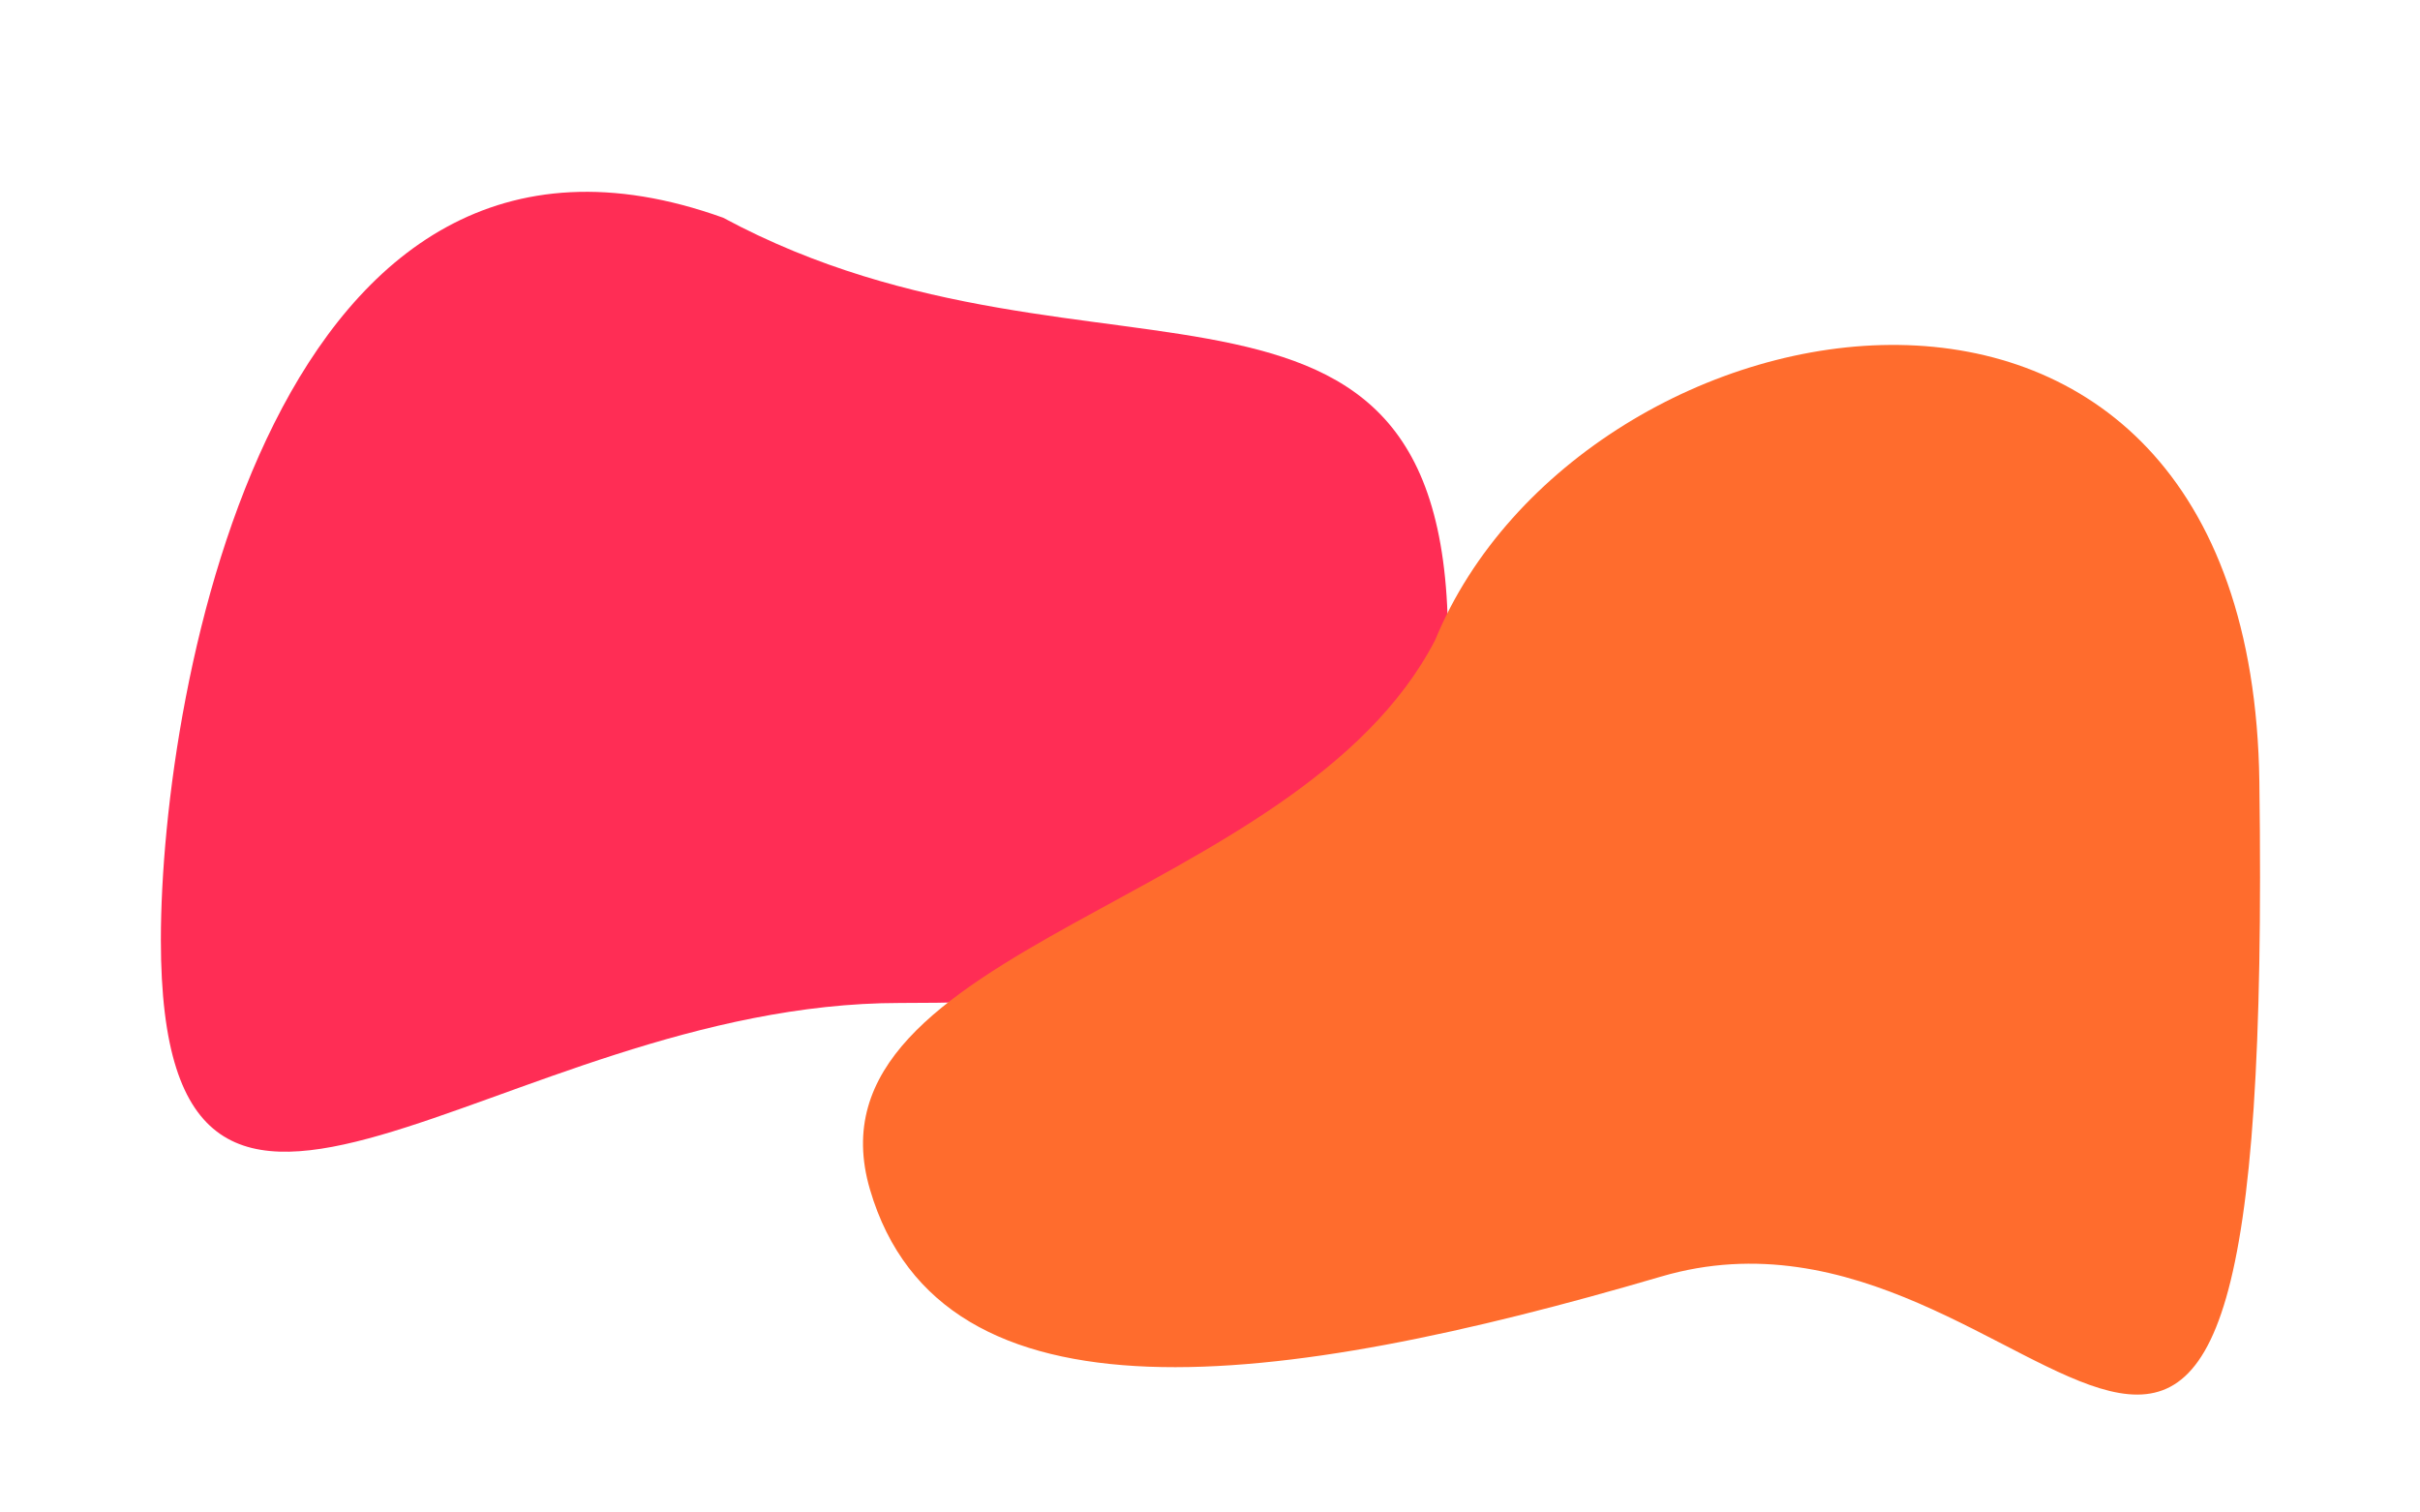 <svg width="1514" height="946" viewBox="0 0 1514 946" fill="none" xmlns="http://www.w3.org/2000/svg">
<path d="M905.372 424.03C905.372 582.986 813.094 627.486 562.939 627.486C312.783 627.486 100.646 861.093 100.646 588.11C100.646 429.154 172.446 35.678 452.426 136.215C687.625 262.912 918.328 124.143 905.372 424.03Z" fill="#FF2D55"/>
<path d="M1413.5 489.09C1422.81 1163.22 1279.3 728.19 1039.27 798.638C799.237 869.087 589.041 896.729 544.276 744.207C499.511 591.684 811.767 566.762 897.836 400.482C989.683 177.386 1408.16 101.601 1413.5 489.09Z" fill="#FF6C2D"/>
</svg>
